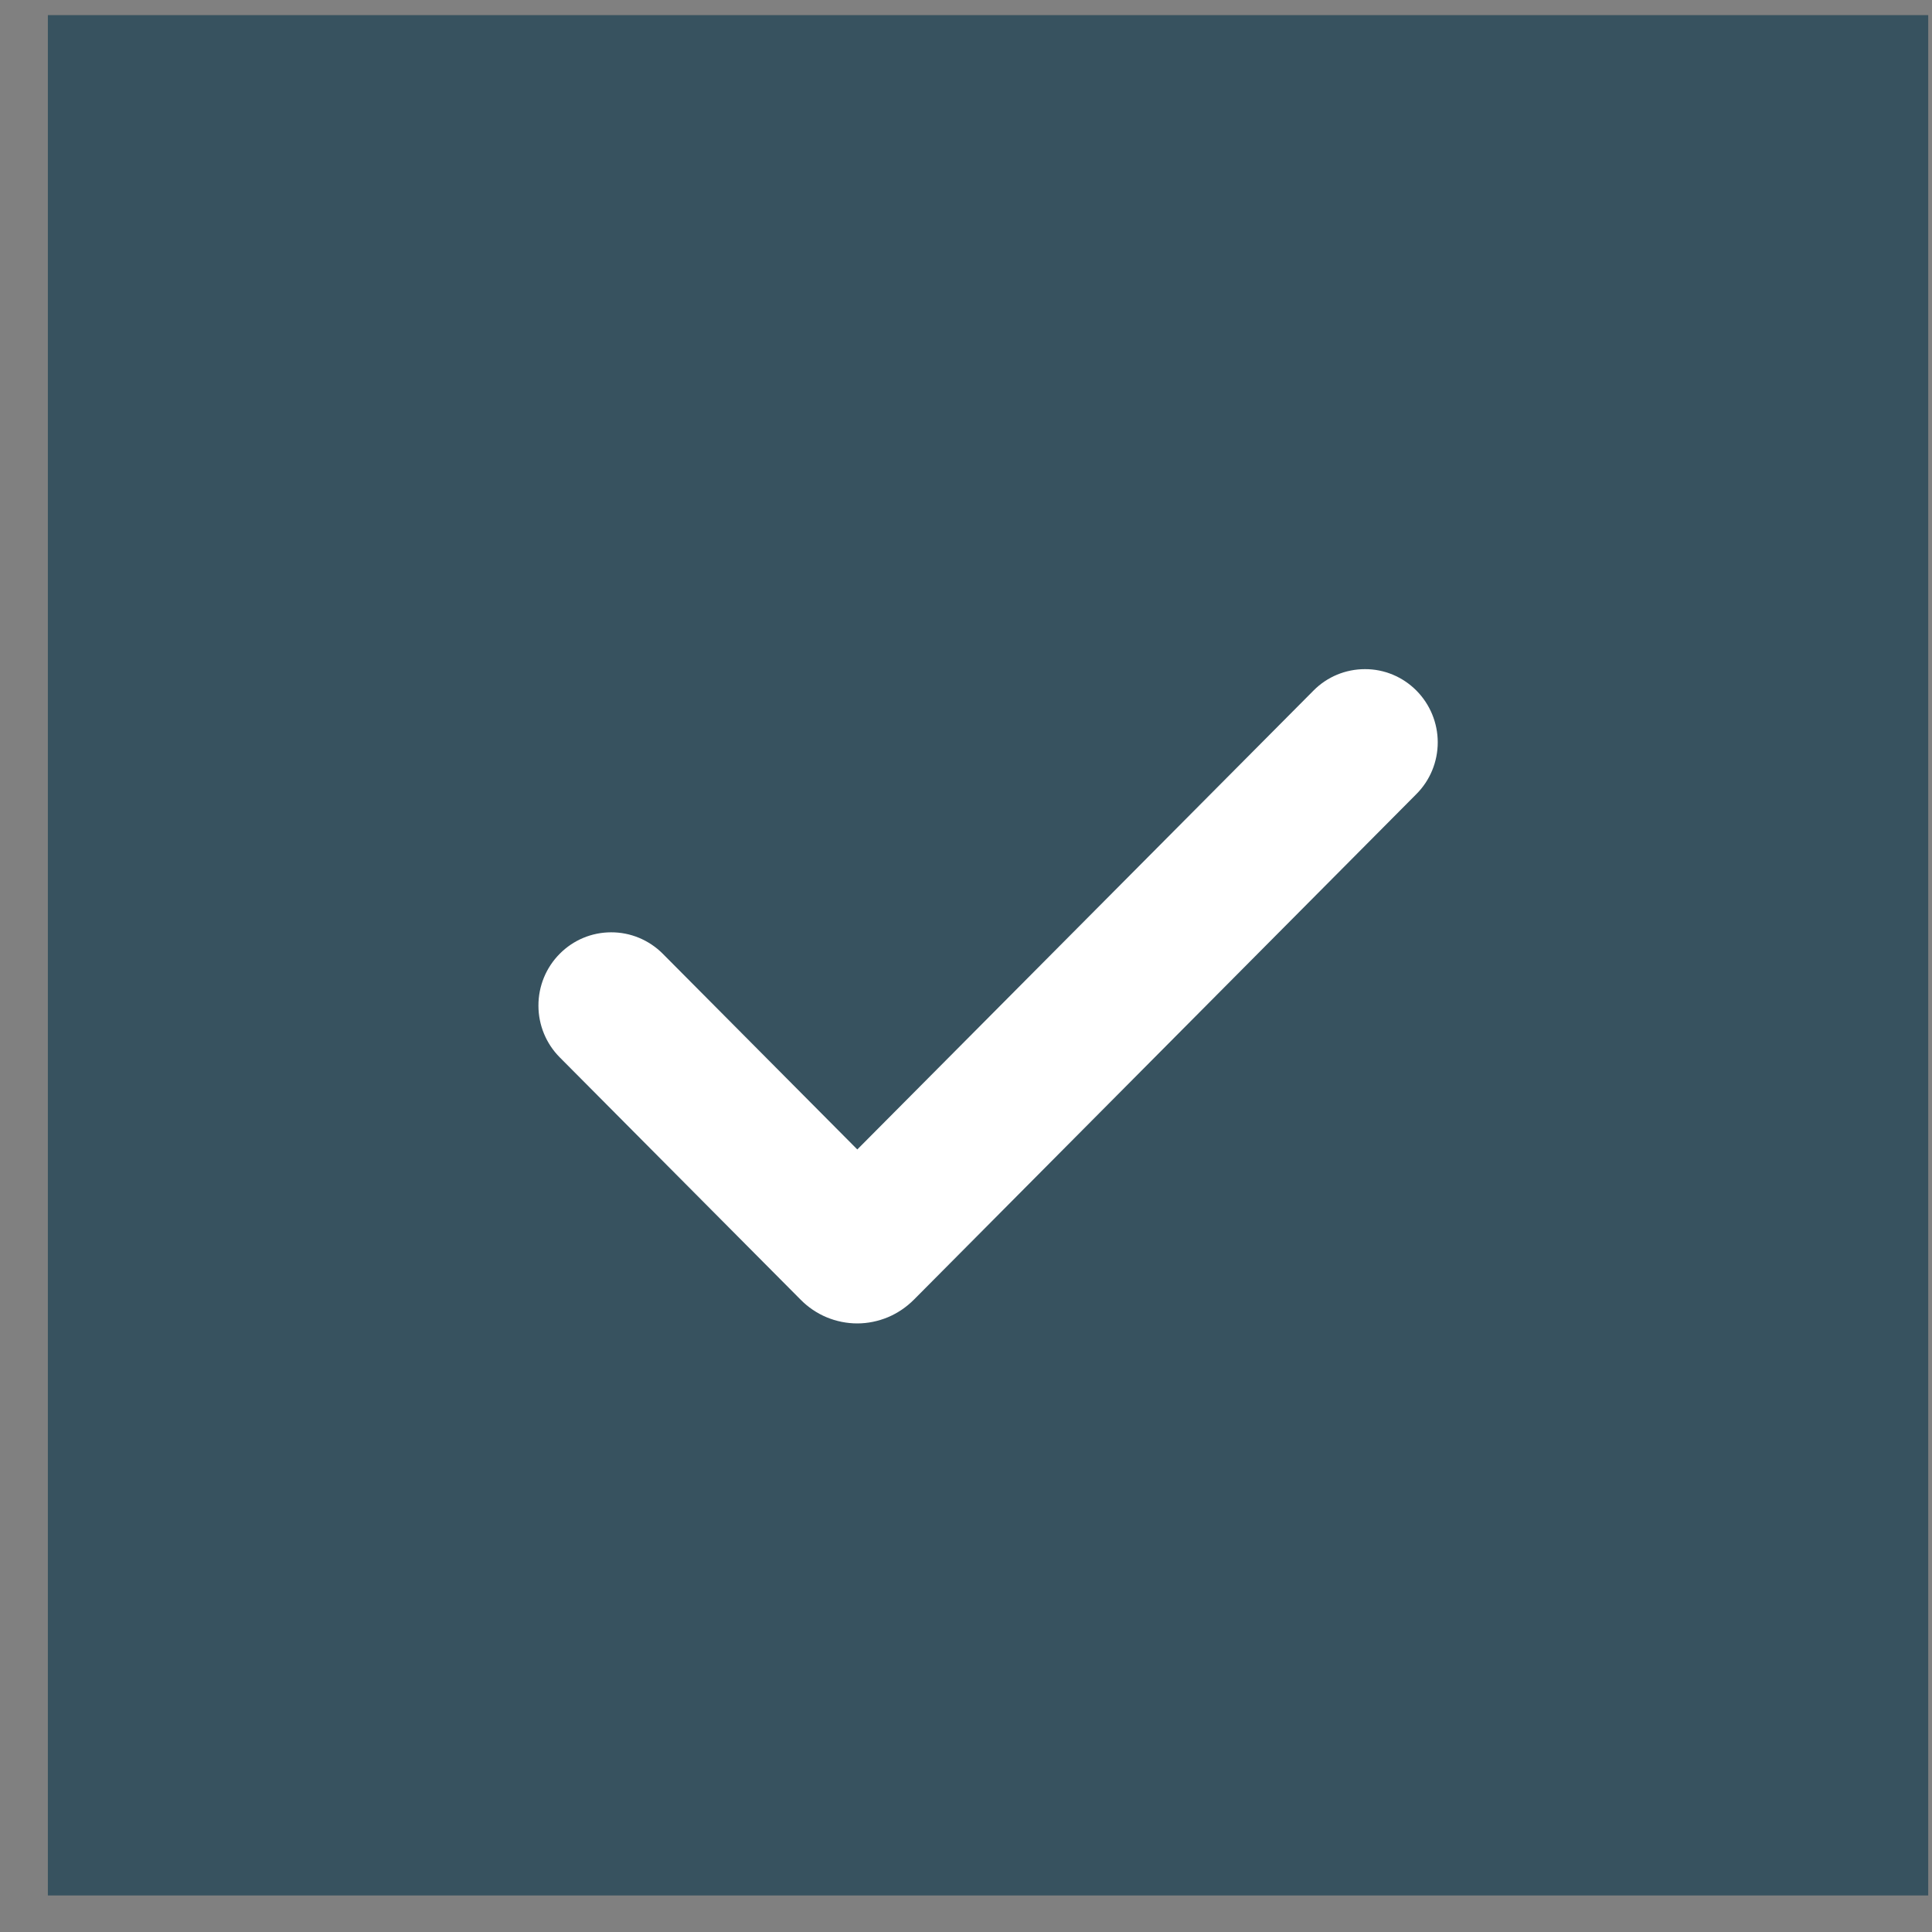 <svg width="23" height="23" viewBox="0 0 23 23" fill="none" xmlns="http://www.w3.org/2000/svg">
<rect x="0" y="0" width="23" height="23" fill="#808080" stroke="none"/>
<rect x="0.57" y="0.18" width="22.385" height="22.385" fill="#37525F"/>
<g clip-path="url(#clip0_146_42)">
<path d="M10.206 15.755C10.081 15.755 9.957 15.73 9.841 15.682C9.726 15.634 9.621 15.563 9.533 15.474L6.665 12.589C6.502 12.426 6.41 12.204 6.41 11.973C6.409 11.741 6.5 11.519 6.663 11.355C6.825 11.191 7.045 11.099 7.275 11.099C7.505 11.098 7.726 11.19 7.889 11.353L10.206 13.684L15.637 8.221C15.799 8.057 16.019 7.966 16.249 7.966C16.479 7.965 16.699 8.057 16.862 8.221C17.024 8.384 17.116 8.606 17.116 8.837C17.116 9.068 17.025 9.29 16.862 9.453L10.88 15.472C10.791 15.561 10.687 15.632 10.571 15.681C10.455 15.729 10.331 15.755 10.206 15.755Z" fill="white"/>
</g>
<defs>
<clipPath id="clip0_146_42">
<rect width="10.706" height="7.786" fill="white" transform="translate(6.41 7.966)"/>
</clipPath>
</defs>
</svg>
